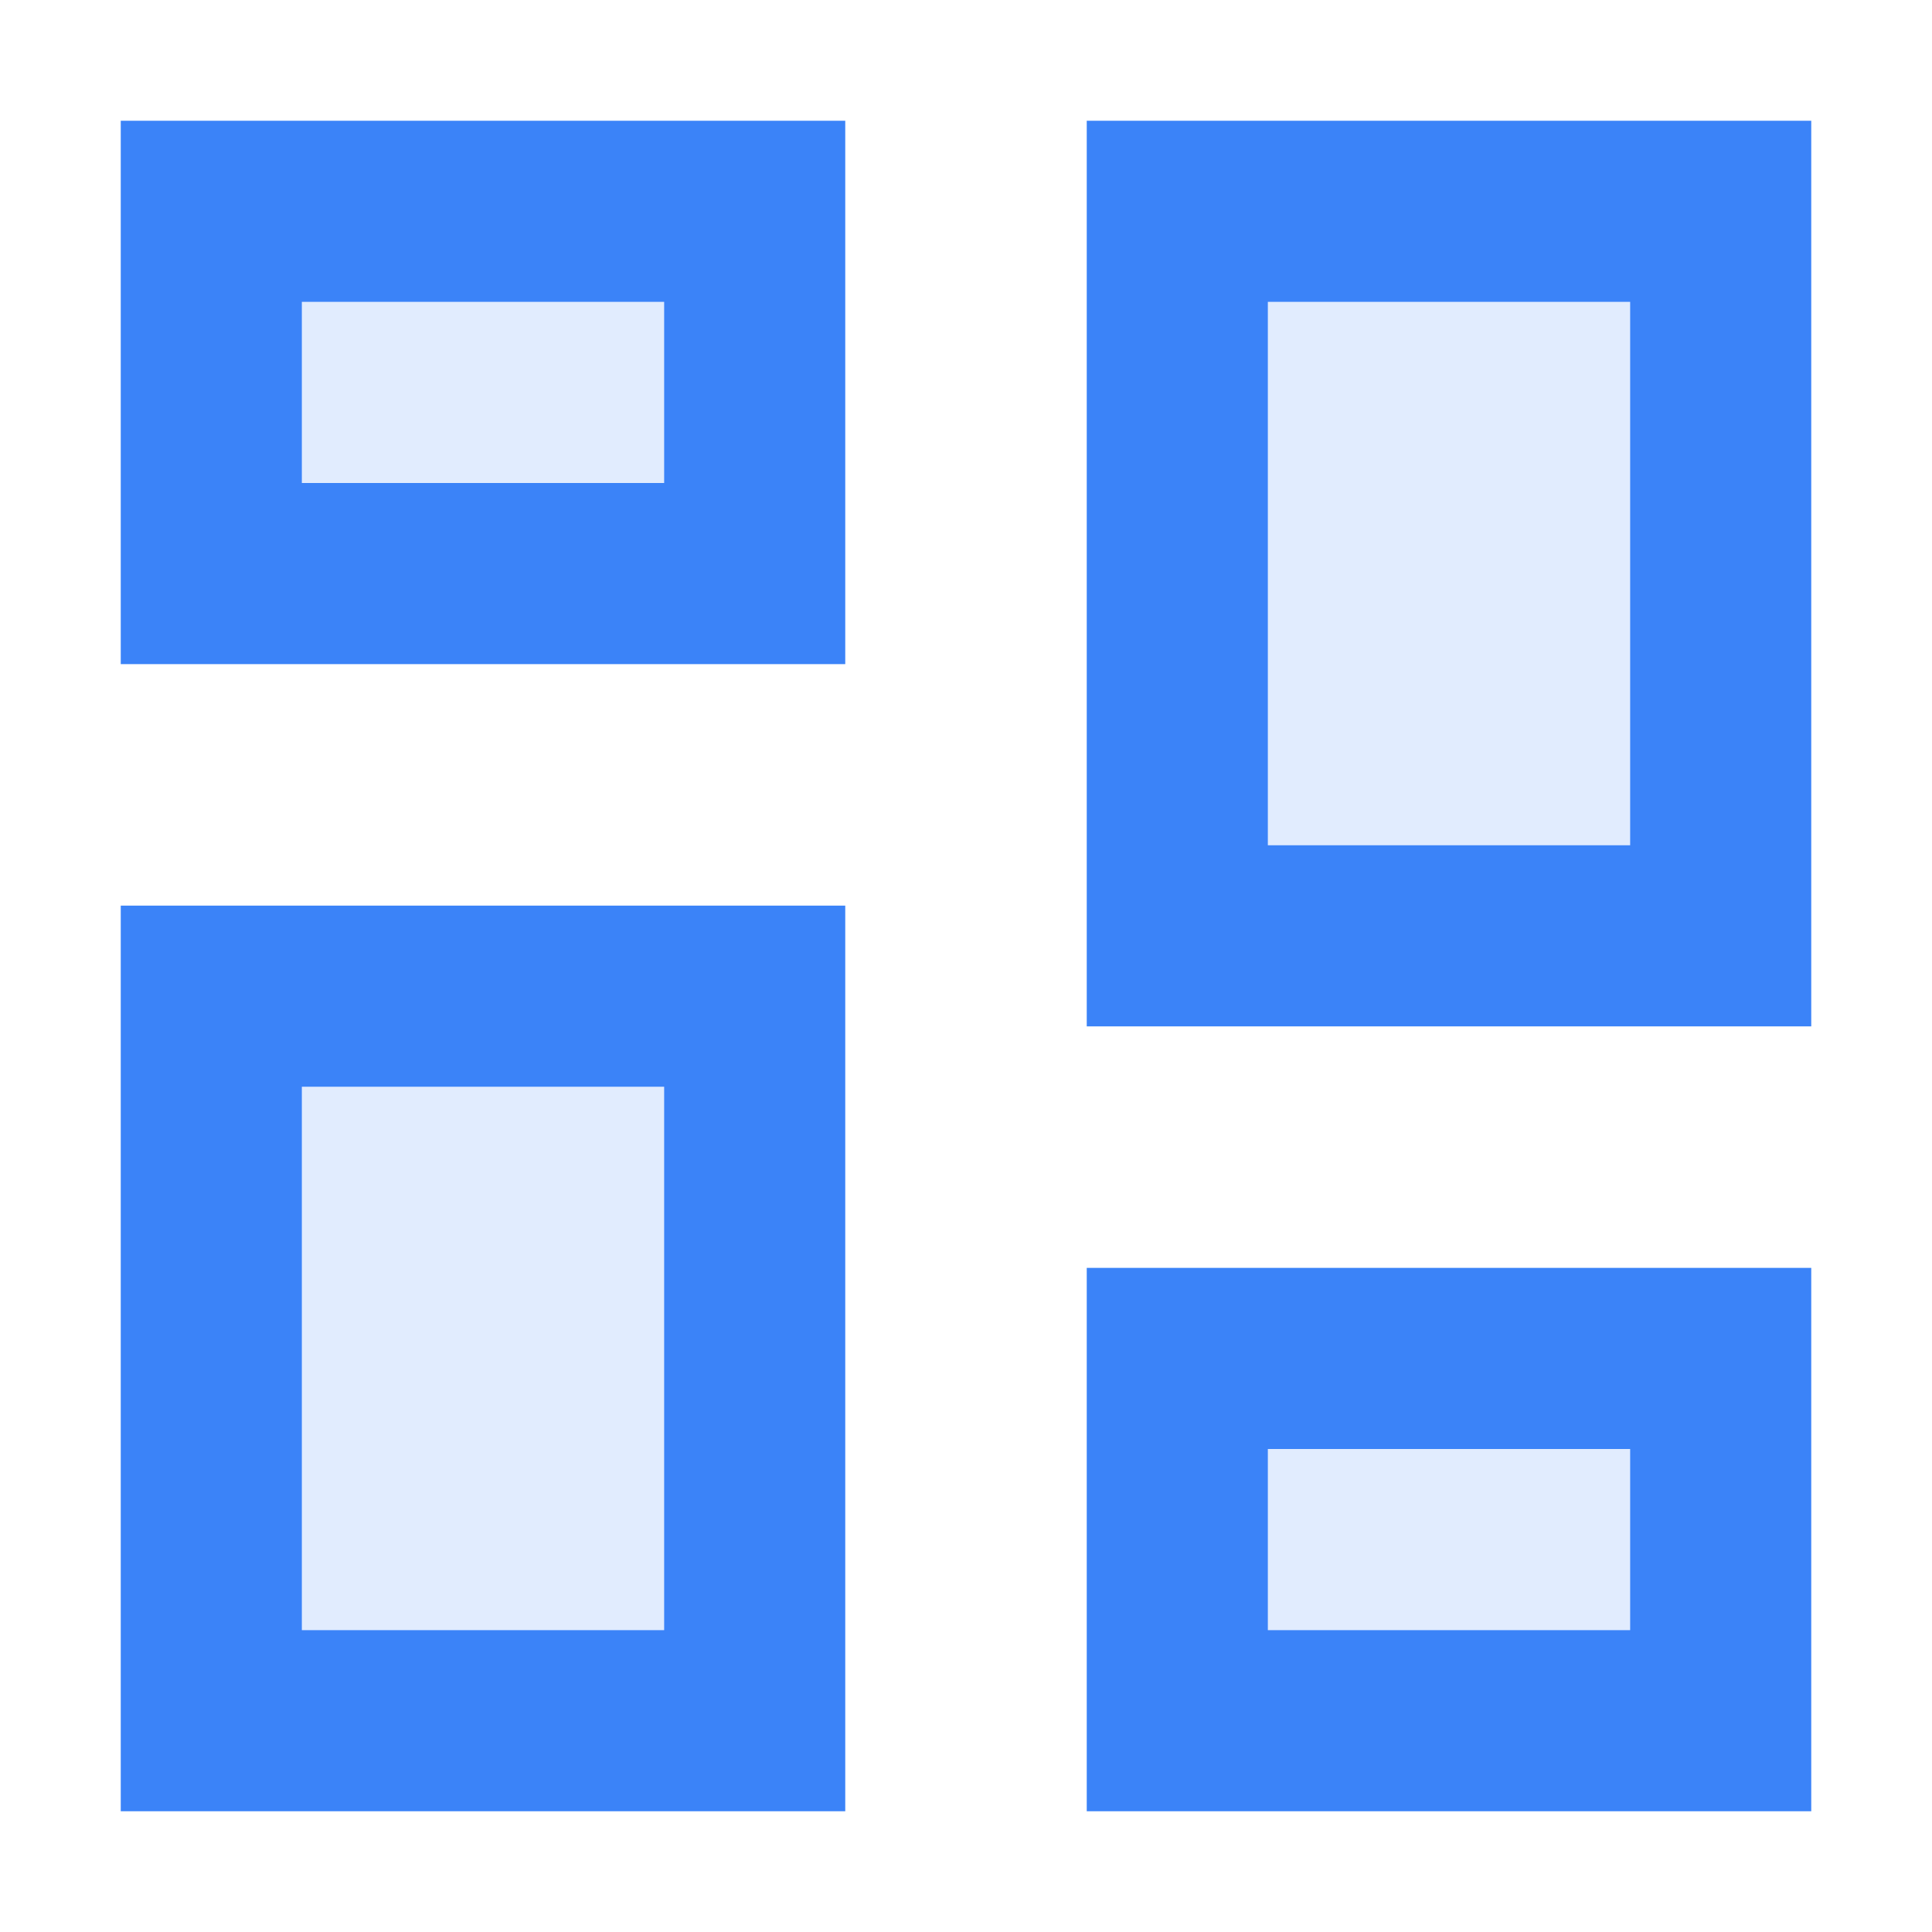 <svg width="16" height="16" viewBox="0 0 16 16" fill="none" xmlns="http://www.w3.org/2000/svg">
<path fill-rule="evenodd" clip-rule="evenodd" d="M2.5 2.5H5.5V4H2.5V2.5Z" fill="#3B83F8" fill-opacity="0.15"/>
<path fill-rule="evenodd" clip-rule="evenodd" d="M2.5 9H5.5V13.5H2.5V9Z" fill="#3B83F8" fill-opacity="0.15"/>
<path fill-rule="evenodd" clip-rule="evenodd" d="M13.5 2.5H10.5V7H13.5V2.5Z" fill="#3B83F8" fill-opacity="0.15"/>
<path fill-rule="evenodd" clip-rule="evenodd" d="M10.5 12H13.5V13.5H10.5V12Z" fill="#3B83F8" fill-opacity="0.15"/>
<path fill-rule="evenodd" clip-rule="evenodd" d="M1 1H7V5.5H1V1ZM2.5 2.5H5.5V4H2.5V2.5Z" fill="#3B83F8"/>
<path fill-rule="evenodd" clip-rule="evenodd" d="M1 7.5H7V15H1V7.5ZM2.5 9H5.5V13.5H2.5V9Z" fill="#3B83F8"/>
<path fill-rule="evenodd" clip-rule="evenodd" d="M9 1V8.5H15V1H9ZM13.5 2.5H10.5V7H13.5V2.5Z" fill="#3B83F8"/>
<path fill-rule="evenodd" clip-rule="evenodd" d="M9 10.5H15V15H9V10.5ZM10.5 12H13.5V13.5H10.5V12Z" fill="#3B83F8"/>
</svg>

